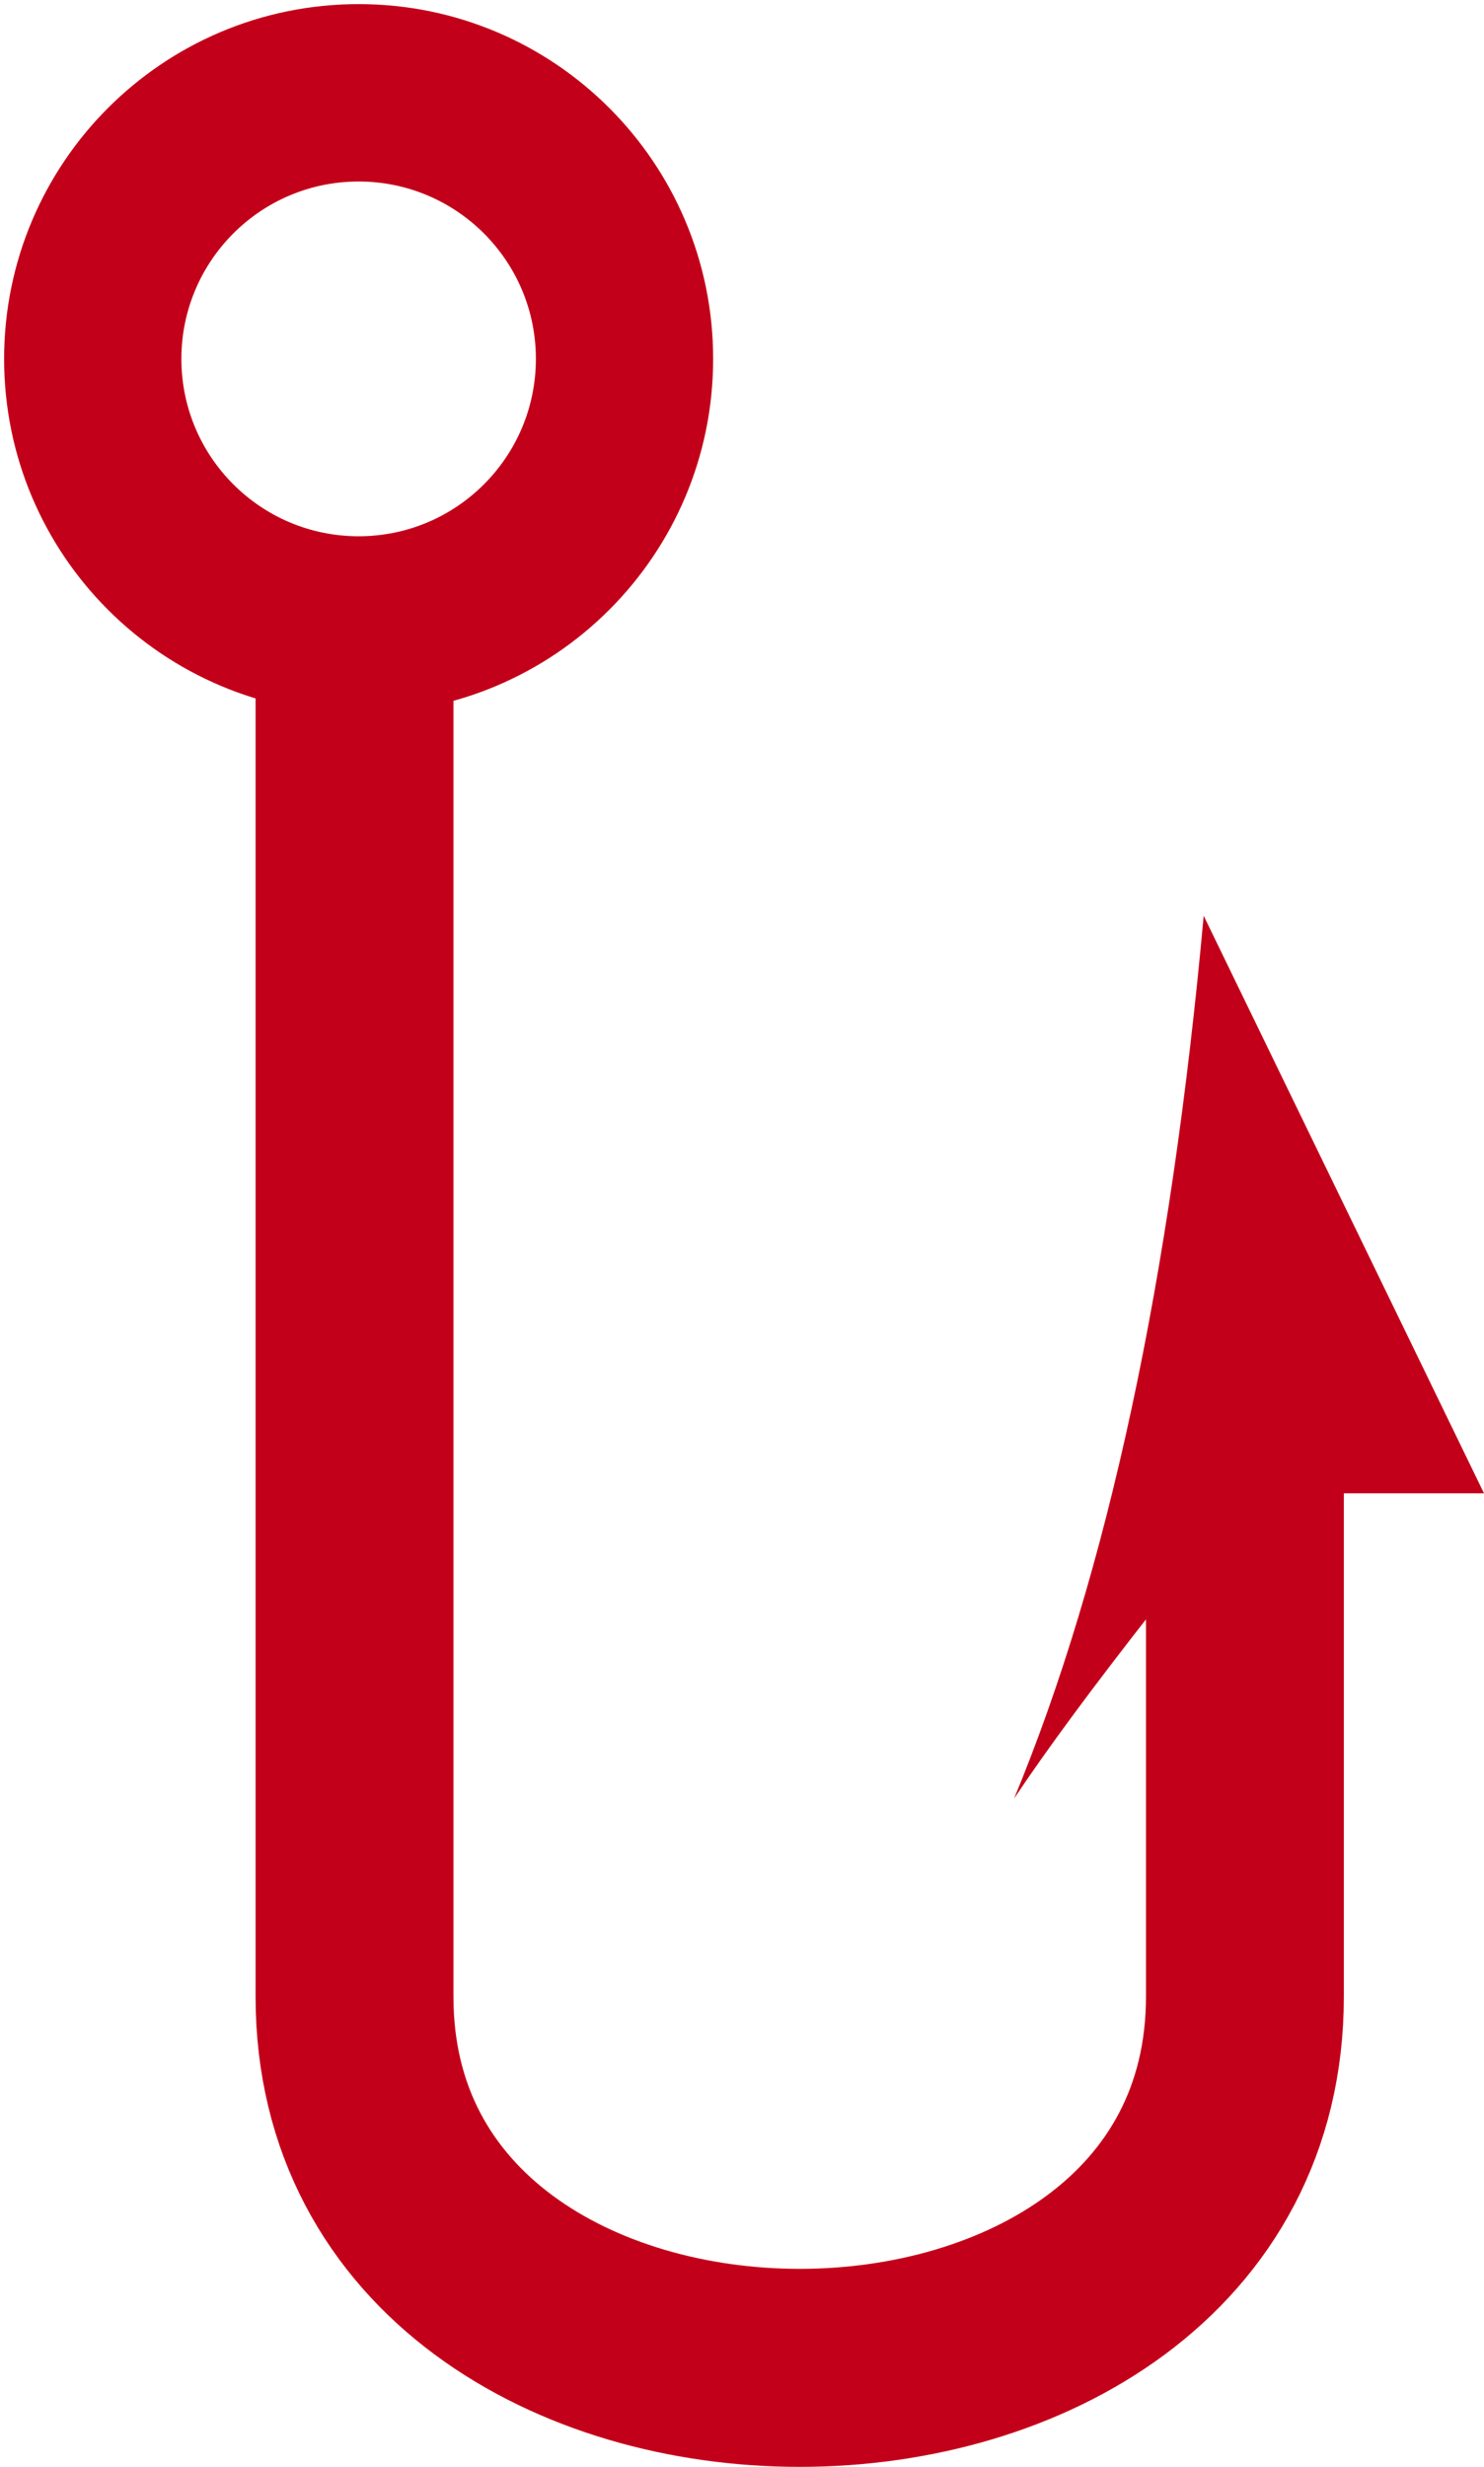 <?xml version="1.0" encoding="UTF-8"?> <svg xmlns="http://www.w3.org/2000/svg" xmlns:xlink="http://www.w3.org/1999/xlink" width="180px" height="299px" viewBox="0 0 180 299" version="1.1"><!-- Generator: Sketch 58 (84663) - https://sketch.com --><title>SEC-phishing-icon</title><desc>Created with Sketch.</desc><g id="Page-1" stroke="none" stroke-width="1" fill="none" fill-rule="evenodd"><g id="SEC-phishing-icon"><path d="M43.5,0.5 C67.248,0.5 86.5,19.752 86.5,43.5 C86.5,67.248 67.248,86.5 43.5,86.5 C19.752,86.5 0.5,67.248 0.5,43.5 C0.5,19.752 19.752,0.5 43.5,0.5 Z M43.5,22 C31.626,22 22,31.626 22,43.5 C22,55.374 31.626,65 43.5,65 C55.374,65 65,55.374 65,43.5 C65,31.626 55.374,22 43.5,22 Z" id="Combined-Shape" fill="#C30019" fill-rule="nonzero"></path><path d="M146,111 C142,155 134.333,190.667 123,218 C127,212 132.667,204.333 140,195 L160,181 L180,181 L146,111 Z" id="Path-2" fill="#C30019" fill-rule="nonzero"></path><path d="M43,84 C43,189.333 43,242 43,242 C43,302 151,302 151,242 C151,216 151,193.667 151,175" id="Path-3" stroke="#C30019" stroke-width="24"></path></g></g></svg> 